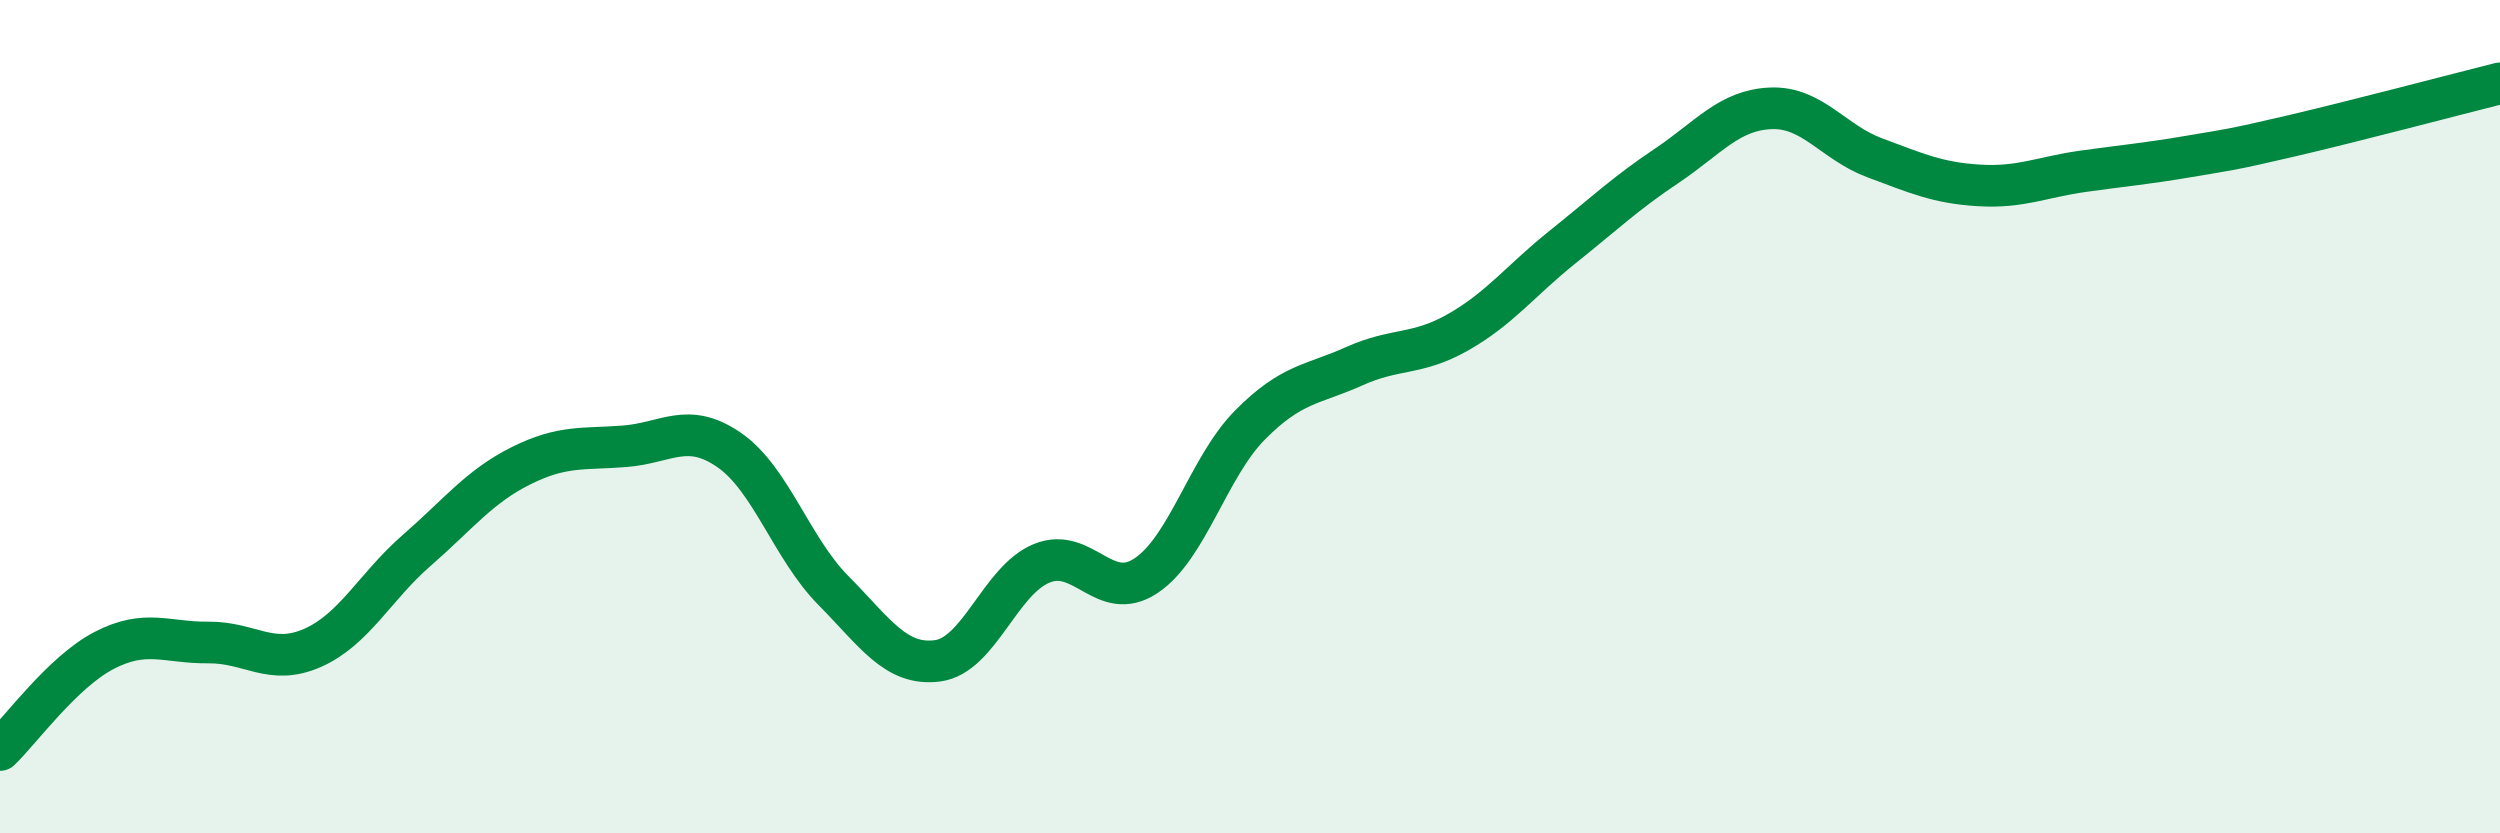 
    <svg width="60" height="20" viewBox="0 0 60 20" xmlns="http://www.w3.org/2000/svg">
      <path
        d="M 0,18 C 0.5,17.52 1.5,16.13 2.5,15.61 C 3.5,15.09 4,15.43 5,15.42 C 6,15.41 6.5,15.99 7.5,15.55 C 8.5,15.11 9,14.08 10,13.21 C 11,12.34 11.5,11.68 12.5,11.18 C 13.5,10.68 14,10.79 15,10.71 C 16,10.63 16.5,10.11 17.5,10.8 C 18.5,11.49 19,13.16 20,14.17 C 21,15.18 21.5,15.99 22.5,15.86 C 23.5,15.73 24,13.93 25,13.52 C 26,13.11 26.5,14.48 27.5,13.82 C 28.5,13.16 29,11.21 30,10.2 C 31,9.19 31.5,9.24 32.5,8.79 C 33.5,8.34 34,8.54 35,7.97 C 36,7.4 36.5,6.73 37.5,5.93 C 38.5,5.13 39,4.65 40,3.98 C 41,3.31 41.5,2.64 42.5,2.6 C 43.5,2.56 44,3.42 45,3.79 C 46,4.16 46.5,4.39 47.5,4.45 C 48.5,4.51 49,4.25 50,4.11 C 51,3.97 51.5,3.93 52.5,3.76 C 53.5,3.59 53.5,3.61 55,3.26 C 56.5,2.91 59,2.25 60,2L60 20L0 20Z"
        fill="#008740"
        opacity="0.1"
        stroke-linecap="round"
        stroke-linejoin="round"
      />
      <path
        d="M 0,18 C 0.5,17.52 1.5,16.13 2.5,15.61 C 3.5,15.09 4,15.43 5,15.42 C 6,15.41 6.5,15.99 7.5,15.55 C 8.5,15.11 9,14.08 10,13.21 C 11,12.34 11.5,11.68 12.5,11.18 C 13.5,10.68 14,10.79 15,10.71 C 16,10.63 16.5,10.11 17.5,10.8 C 18.5,11.49 19,13.16 20,14.17 C 21,15.18 21.5,15.99 22.5,15.86 C 23.5,15.73 24,13.93 25,13.52 C 26,13.11 26.5,14.48 27.5,13.82 C 28.5,13.16 29,11.21 30,10.2 C 31,9.19 31.5,9.24 32.5,8.79 C 33.5,8.34 34,8.54 35,7.97 C 36,7.4 36.5,6.73 37.5,5.93 C 38.5,5.13 39,4.65 40,3.98 C 41,3.31 41.5,2.64 42.5,2.6 C 43.5,2.56 44,3.42 45,3.79 C 46,4.16 46.5,4.39 47.5,4.45 C 48.5,4.51 49,4.25 50,4.11 C 51,3.97 51.5,3.93 52.5,3.76 C 53.5,3.59 53.5,3.61 55,3.26 C 56.5,2.91 59,2.25 60,2"
        stroke="#008740"
        stroke-width="1"
        fill="none"
        stroke-linecap="round"
        stroke-linejoin="round"
      />
    </svg>
  